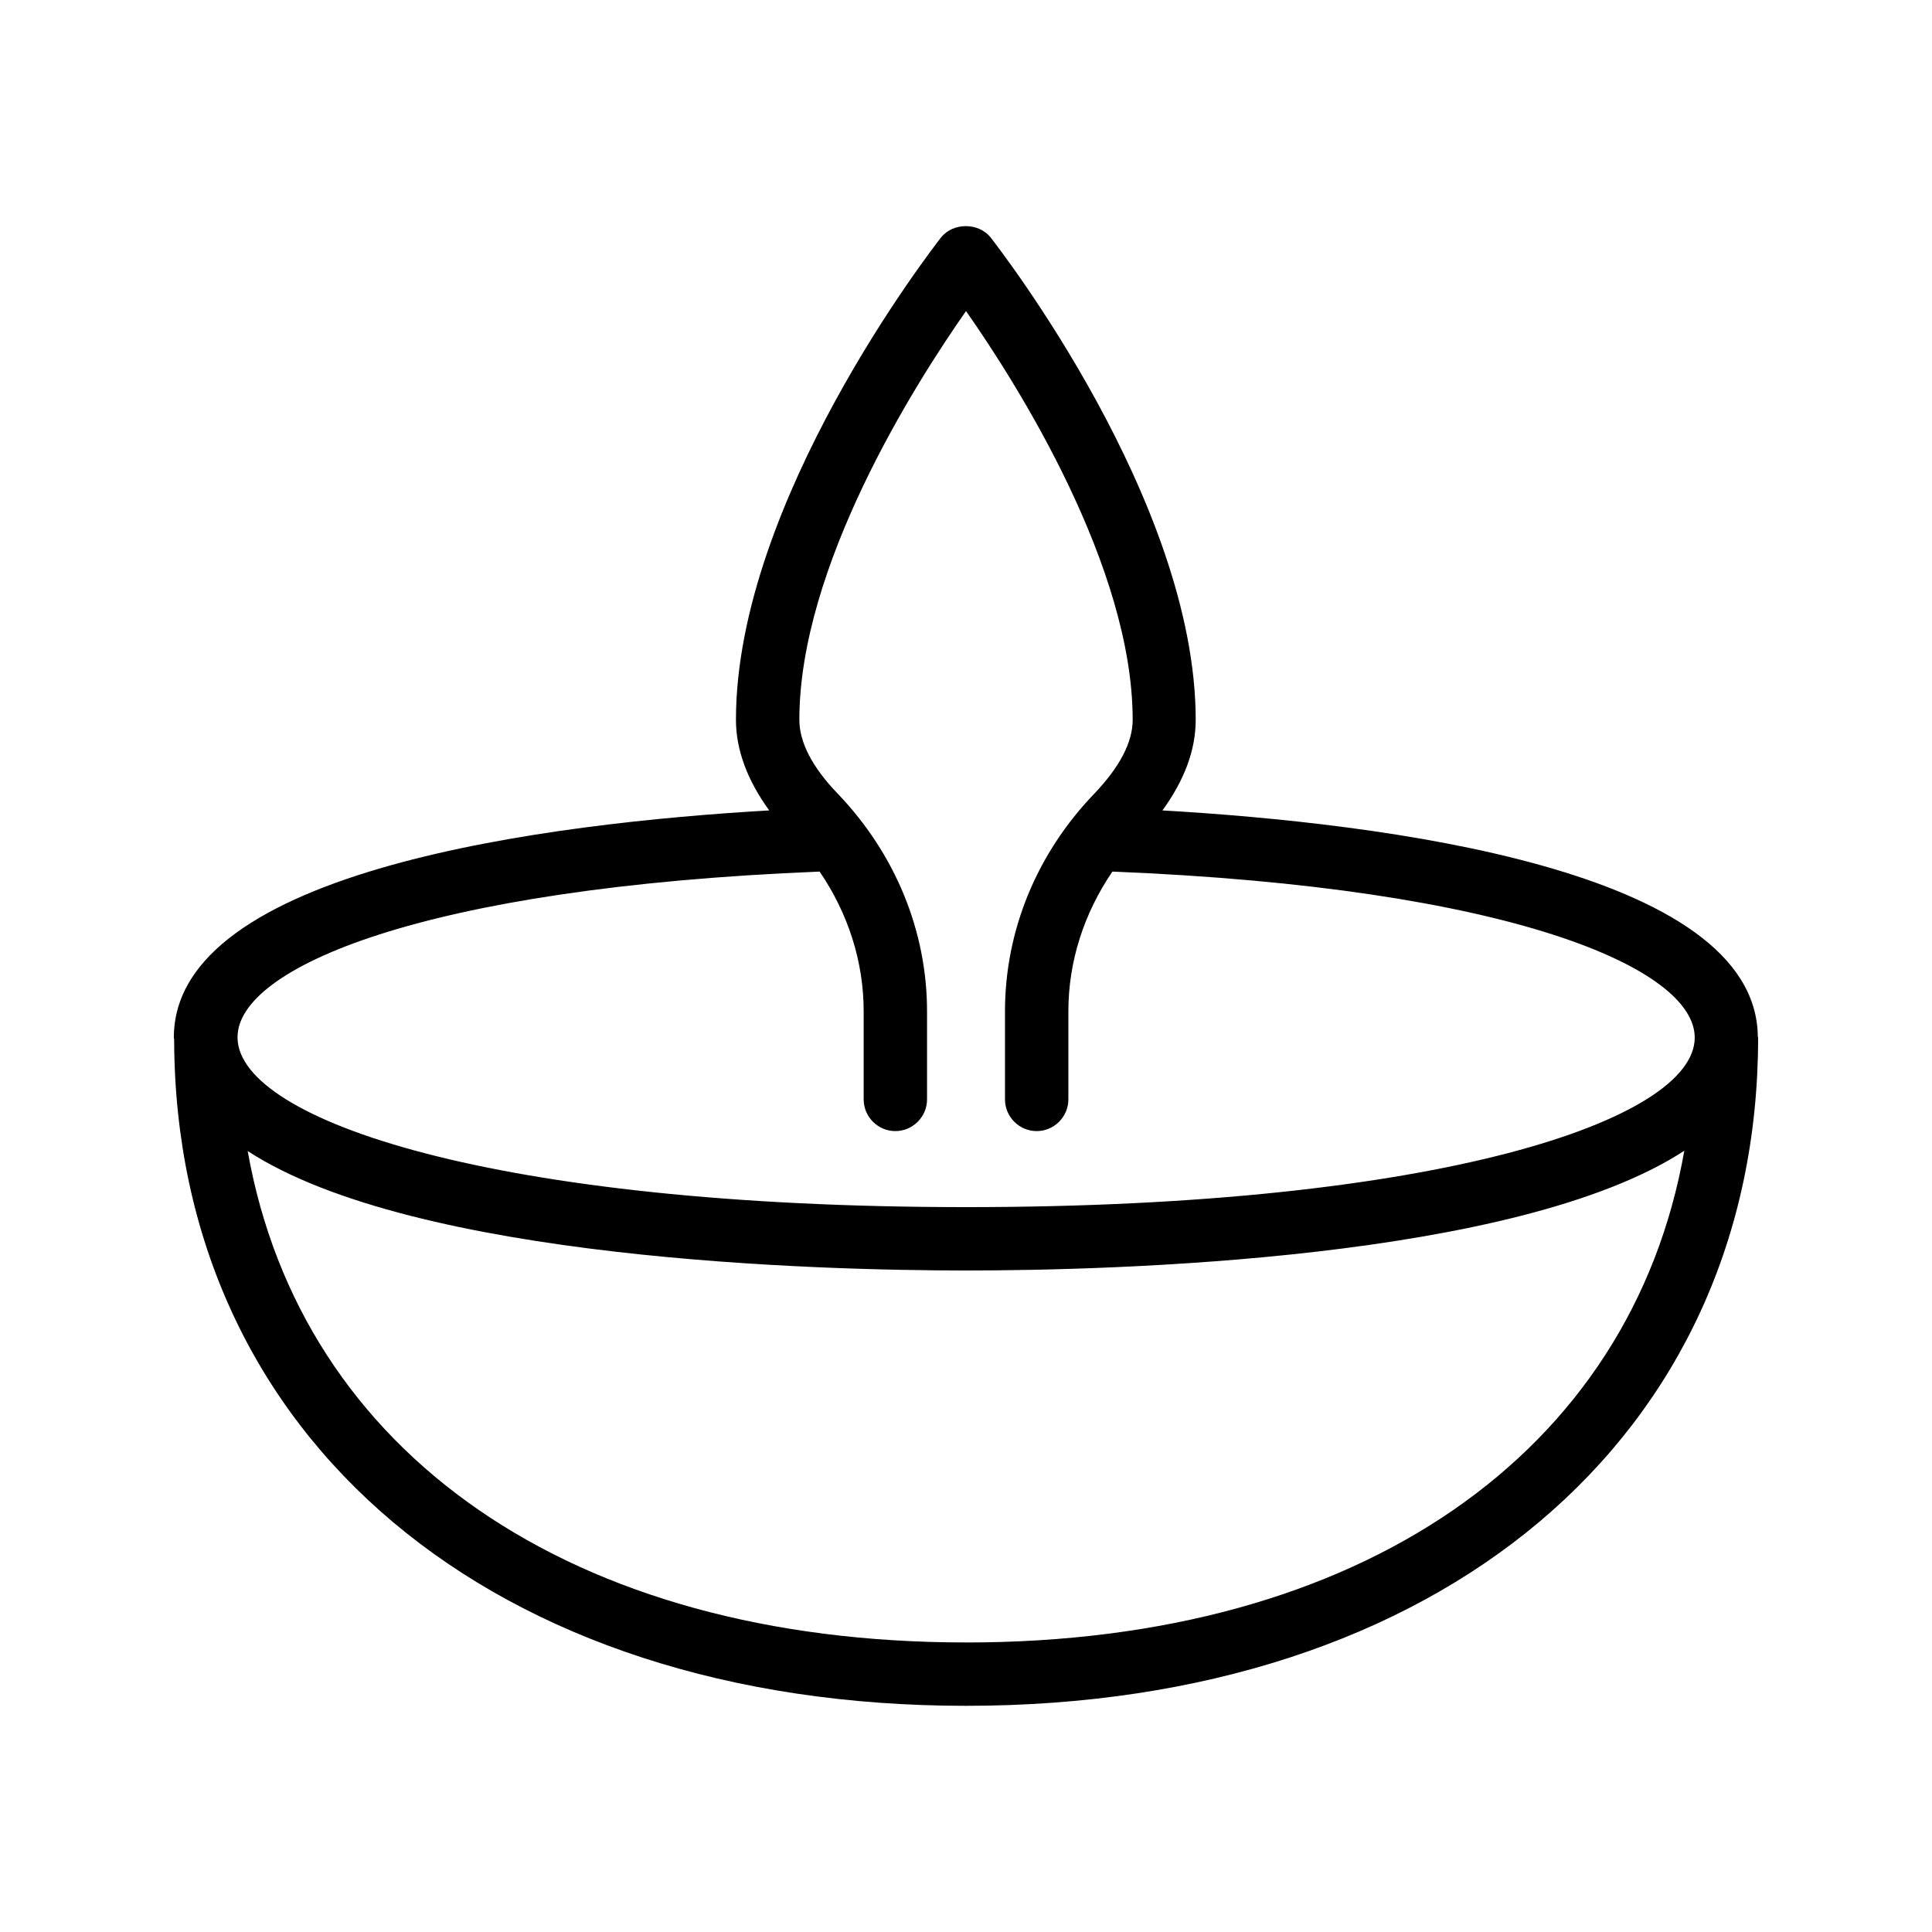<?xml version="1.0" encoding="UTF-8"?>
<!-- Uploaded to: SVG Repo, www.svgrepo.com, Generator: SVG Repo Mixer Tools -->
<svg fill="#000000" width="800px" height="800px" version="1.1" viewBox="144 144 512 512" xmlns="http://www.w3.org/2000/svg">
 <path d="m400 596.06c125.53 0 209.92-71.207 209.92-177.09 0-0.082-0.082-0.168-0.082-0.25-0.418-44.418-99.84-56.594-157.78-59.953 5.793-7.977 8.816-15.953 8.816-24.016 0-57.938-52.145-124.95-54.328-127.8-3.191-4.031-9.992-4.031-13.184 0-2.184 2.856-54.328 69.863-54.328 127.8 0 7.977 3.023 16.039 8.816 24.016-58.023 3.359-157.78 15.617-157.78 60.207 0 0.168 0.082 0.336 0.082 0.504 0.254 105.63 84.473 176.58 209.84 176.58zm0-16.793c-104.71 0-176.16-50.215-190.36-130.23 44.336 28.887 151.73 31.656 190.36 31.656 38.711 0 146.02-2.769 190.36-31.738-14.109 80.105-85.648 130.32-190.36 130.32zm-38.793-204.29c7.559 11.082 11.672 23.848 11.672 37.031v23.344c0 4.617 3.777 8.398 8.398 8.398 4.617 0 8.398-3.777 8.398-8.398v-23.344c0-21.242-8.398-41.73-23.68-57.688-6.719-6.969-10.16-13.602-10.16-19.566 0-40.559 30.398-88.672 44.168-108.32 13.77 19.648 44.168 67.848 44.168 108.32 0 5.961-3.441 12.512-10.16 19.566-15.281 15.871-23.68 36.359-23.68 57.688v23.344c0 4.617 3.777 8.398 8.398 8.398 4.617 0 8.398-3.777 8.398-8.398v-23.344c0-13.184 4.113-25.945 11.672-37.031 105.88 4.281 154.32 25.695 154.32 44 0 21.746-67.68 44.922-193.04 44.922-125.03 0-192.62-23.008-193.13-44.754v-0.25-0.082c0.086-18.227 48.535-39.555 154.25-43.836z"/>
</svg>